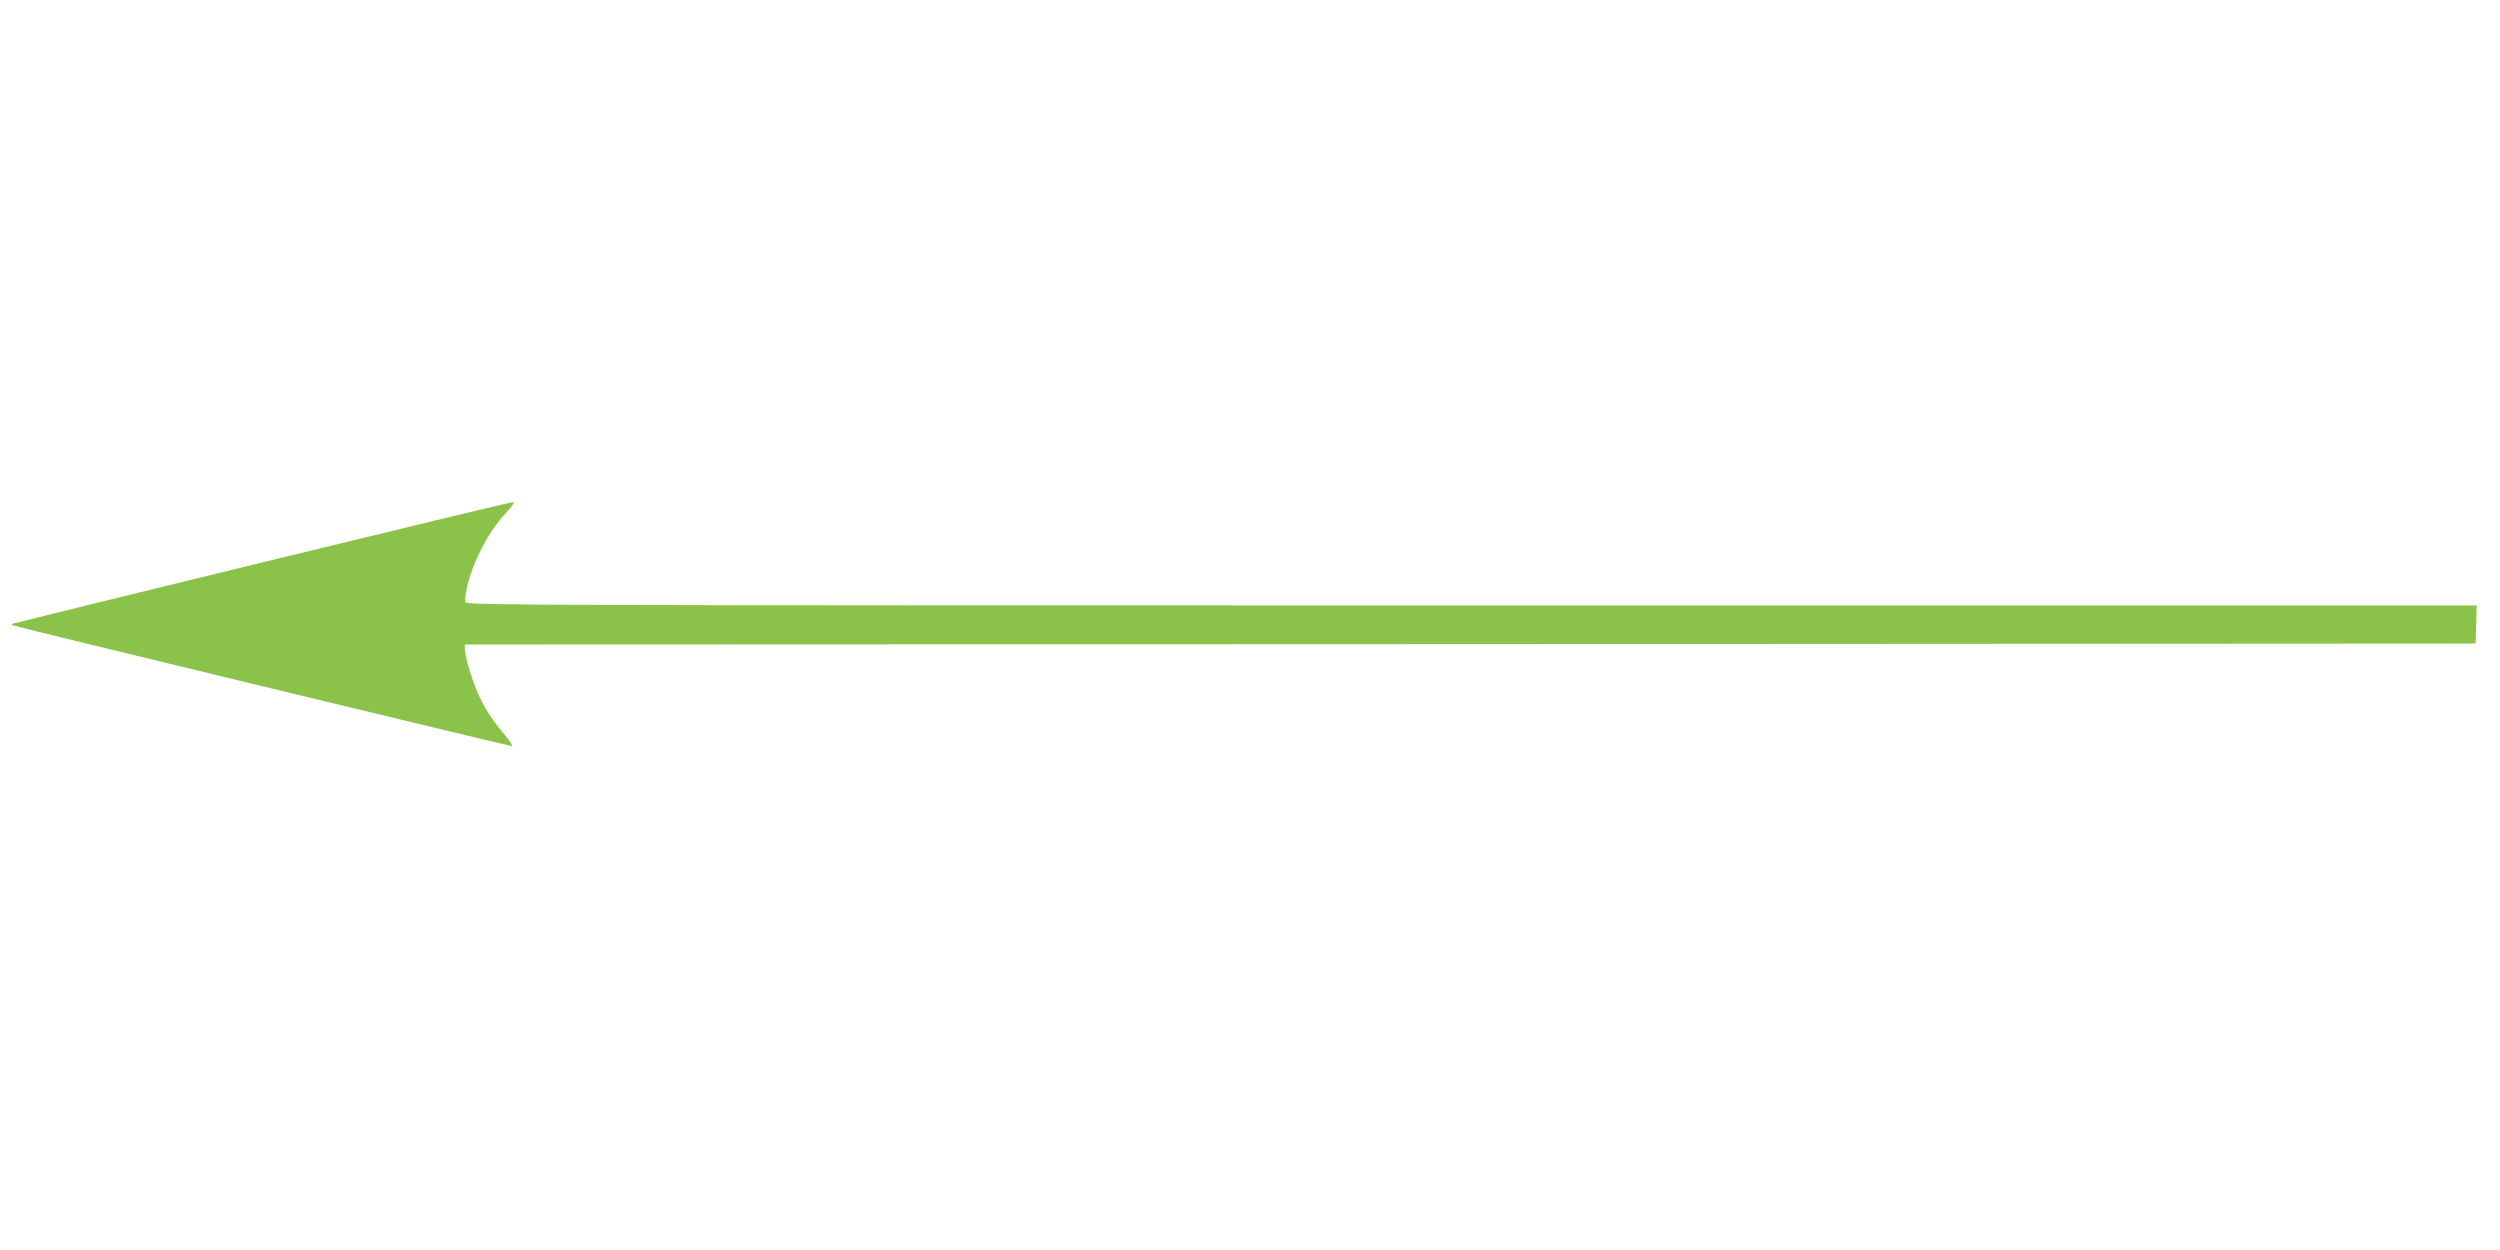 <?xml version="1.0" standalone="no"?>
<!DOCTYPE svg PUBLIC "-//W3C//DTD SVG 20010904//EN"
 "http://www.w3.org/TR/2001/REC-SVG-20010904/DTD/svg10.dtd">
<svg version="1.0" xmlns="http://www.w3.org/2000/svg"
 width="1280pt" height="640pt" viewBox="0 0 1280 640"
 preserveAspectRatio="xMidYMid meet">
<g transform="translate(0,640) scale(0.1,-0.1)"
fill="#8bc34a" stroke="none">
<path d="M1345 3521 c-693 -169 -1267 -310 -1275 -313 -13 -5 -13 -6 0 -11 23
-9 2538 -617 2551 -617 6 0 -9 24 -33 53 -64 75 -106 139 -139 212 -31 69 -69
196 -69 232 l0 23 5148 2 5147 3 3 98 3 97 -5146 0 c-4688 0 -5146 1 -5152 16
-3 9 0 41 7 72 29 132 108 286 199 384 39 42 48 58 35 57 -11 -1 -586 -139
-1279 -308z"/>
</g>
</svg>
